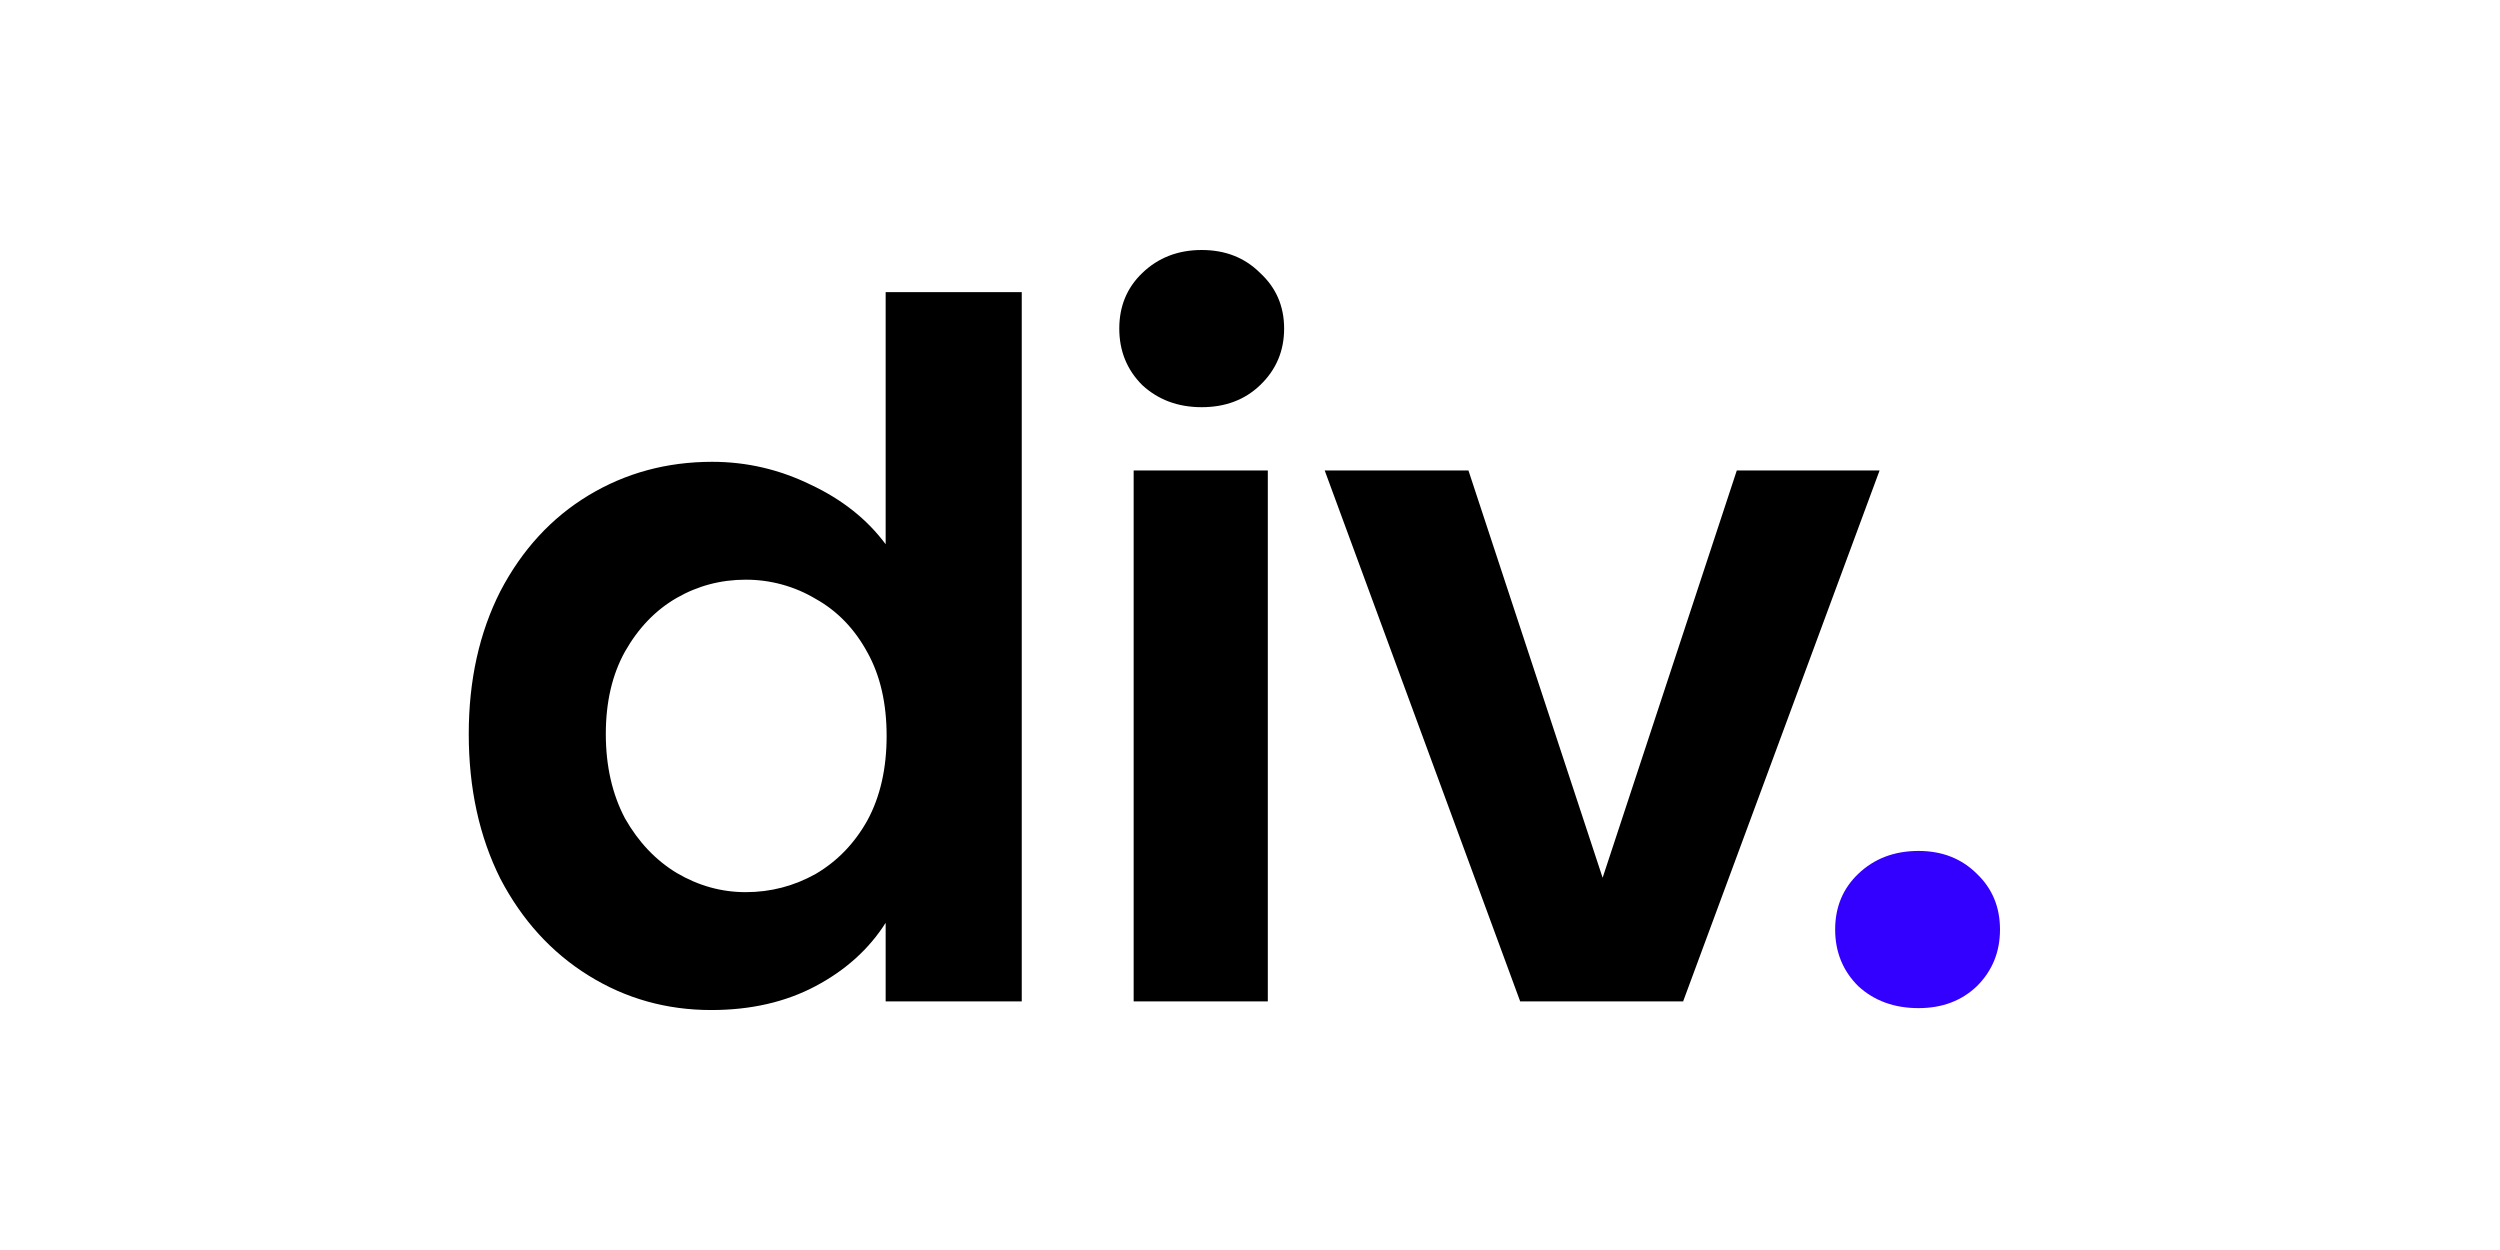 <?xml version="1.0" encoding="UTF-8"?> <svg xmlns="http://www.w3.org/2000/svg" width="80" height="40" viewBox="0 0 80 40" fill="none"><rect width="80" height="40" fill="white"></rect><path d="M15 23.488C15 21.771 15.337 20.247 16.012 18.918C16.707 17.589 17.648 16.567 18.834 15.851C20.019 15.136 21.338 14.778 22.79 14.778C23.894 14.778 24.947 15.023 25.949 15.514C26.951 15.985 27.748 16.618 28.341 17.416V9.349H32.696V32.045H28.341V29.53C27.809 30.369 27.064 31.043 26.102 31.554C25.141 32.065 24.027 32.321 22.759 32.321C21.328 32.321 20.019 31.953 18.834 31.217C17.648 30.481 16.707 29.448 16.012 28.119C15.337 26.77 15 25.226 15 23.488ZM28.372 23.549C28.372 22.507 28.168 21.617 27.759 20.881C27.349 20.125 26.797 19.552 26.102 19.164C25.426 18.76 24.652 18.548 23.863 18.55C23.066 18.55 22.33 18.745 21.655 19.133C20.98 19.521 20.428 20.094 19.999 20.851C19.59 21.587 19.386 22.466 19.386 23.488C19.386 24.511 19.59 25.41 19.999 26.187C20.428 26.943 20.98 27.526 21.655 27.935C22.35 28.344 23.086 28.549 23.863 28.549C24.661 28.549 25.407 28.354 26.102 27.966C26.797 27.557 27.349 26.984 27.759 26.248C28.168 25.492 28.372 24.592 28.372 23.549ZM38.454 13.03C37.697 13.03 37.064 12.795 36.553 12.324C36.062 11.834 35.817 11.231 35.817 10.515C35.817 9.799 36.062 9.207 36.553 8.736C37.064 8.245 37.697 8 38.454 8C39.211 8 39.834 8.245 40.325 8.736C40.836 9.207 41.092 9.799 41.092 10.515C41.092 11.231 40.836 11.834 40.325 12.324C39.834 12.795 39.211 13.03 38.454 13.03ZM40.57 15.054V32.045H36.277V15.054H40.57ZM51.284 28.088L55.578 15.054H60.147L53.86 32.045H48.646L42.39 15.054H46.99L51.284 28.088Z" fill="black"></path><path d="M61.393 32.26C60.617 32.26 59.972 32.025 59.461 31.554C58.97 31.064 58.725 30.46 58.725 29.745C58.725 29.029 58.97 28.436 59.461 27.966C59.972 27.475 60.617 27.23 61.393 27.23C62.15 27.23 62.773 27.475 63.264 27.966C63.755 28.436 64 29.029 64 29.745C64 30.46 63.755 31.064 63.264 31.554C62.773 32.025 62.15 32.26 61.393 32.26Z" fill="#3300FF"></path></svg> 